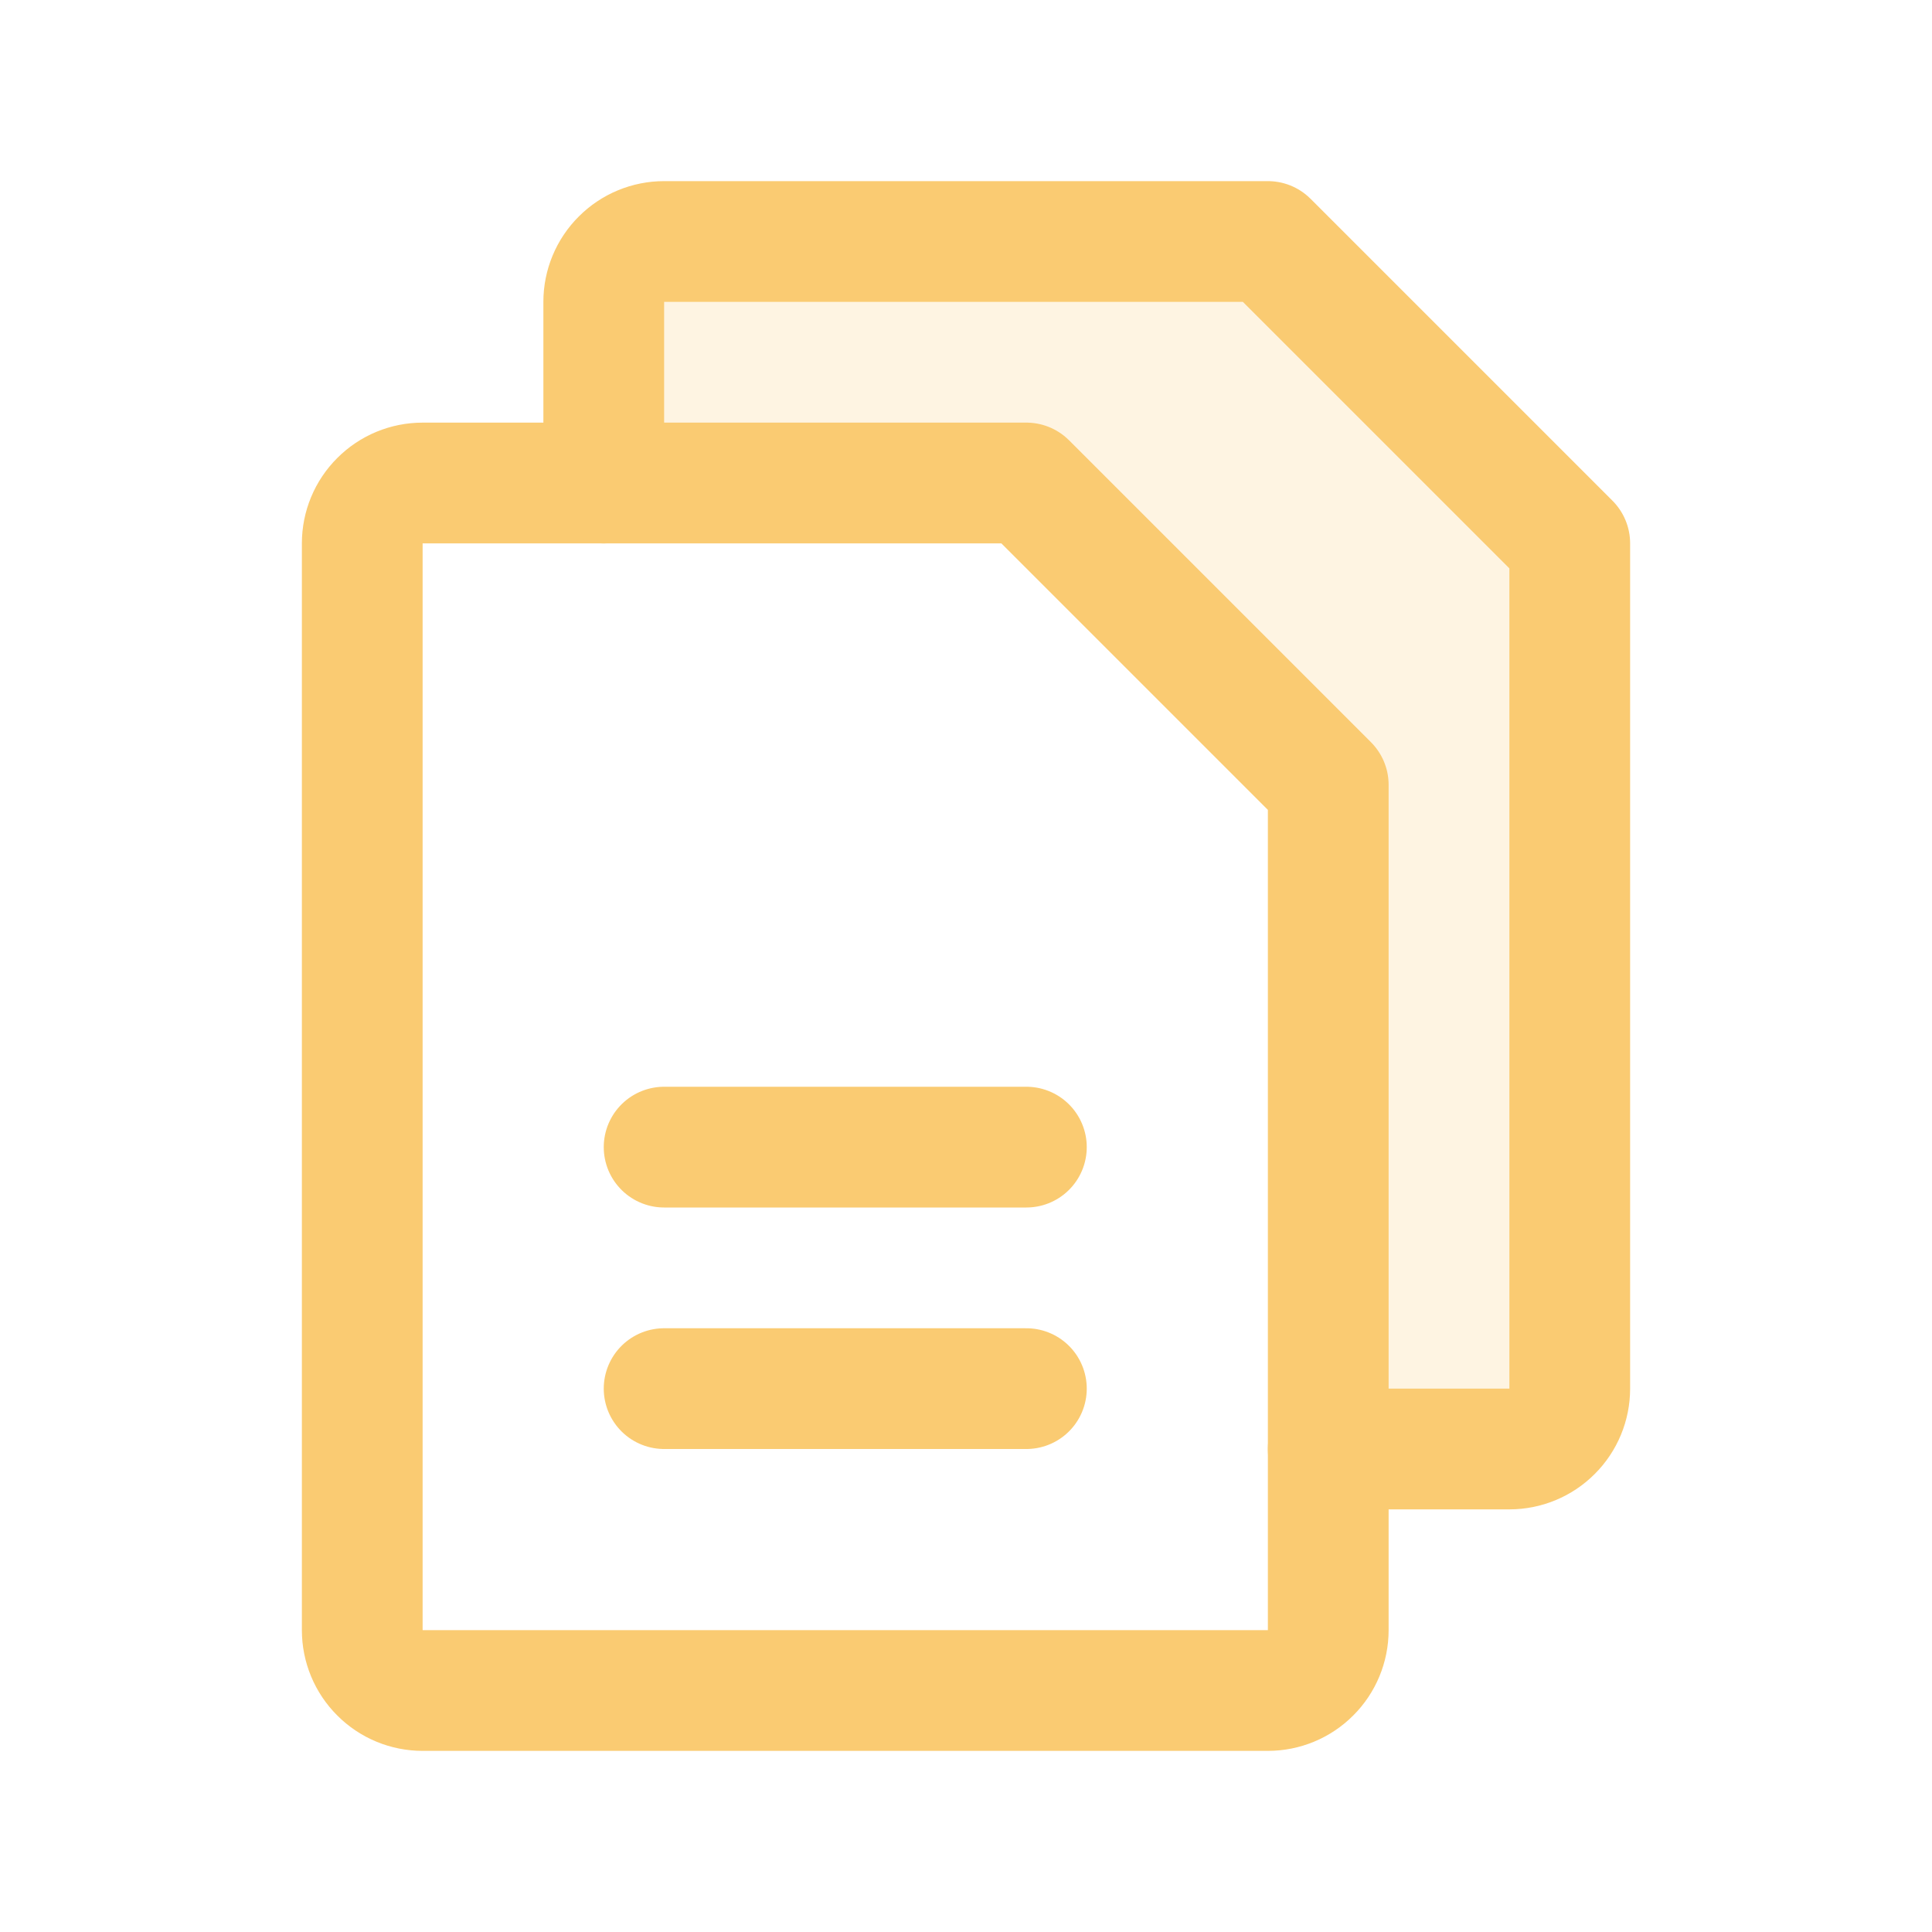 <svg width="24" height="24" viewBox="0 0 24 24" fill="none" xmlns="http://www.w3.org/2000/svg">
<g clip-path="url(#clip0_40_1897)">
<path opacity="0.2" d="M16.5 18H18.75C18.949 18 19.14 17.921 19.28 17.78C19.421 17.64 19.5 17.449 19.5 17.25V6.75L15.75 3H8.25C8.051 3 7.86 3.079 7.72 3.22C7.579 3.36 7.5 3.551 7.5 3.75V6H12.75L16.5 9.75V18Z" fill="#FACB72"/>
<path d="M15.75 21H5.25C5.051 21 4.86 20.921 4.72 20.78C4.579 20.64 4.5 20.449 4.5 20.25V6.75C4.5 6.551 4.579 6.36 4.72 6.22C4.86 6.079 5.051 6 5.25 6H12.75L16.5 9.75V20.25C16.5 20.449 16.421 20.64 16.28 20.78C16.14 20.921 15.949 21 15.75 21Z" stroke="#FACB72" stroke-width="1.5" stroke-linecap="round" stroke-linejoin="round"/>
<path d="M7.5 6V3.75C7.5 3.551 7.579 3.36 7.72 3.22C7.86 3.079 8.051 3 8.25 3H15.75L19.5 6.75V17.25C19.5 17.449 19.421 17.64 19.28 17.78C19.14 17.921 18.949 18 18.75 18H16.5" stroke="#FACB72" stroke-width="1.5" stroke-linecap="round" stroke-linejoin="round"/>
<path d="M8.25 14.25H12.75" stroke="#FACB72" stroke-width="1.5" stroke-linecap="round" stroke-linejoin="round"/>
<path d="M8.25 17.25H12.75" stroke="#FACB72" stroke-width="1.5" stroke-linecap="round" stroke-linejoin="round"/>
</g>
<defs>
<clipPath id="clip0_40_1897">
<rect width="24" height="24" fill="white"/>
</clipPath>
</defs>
</svg>

